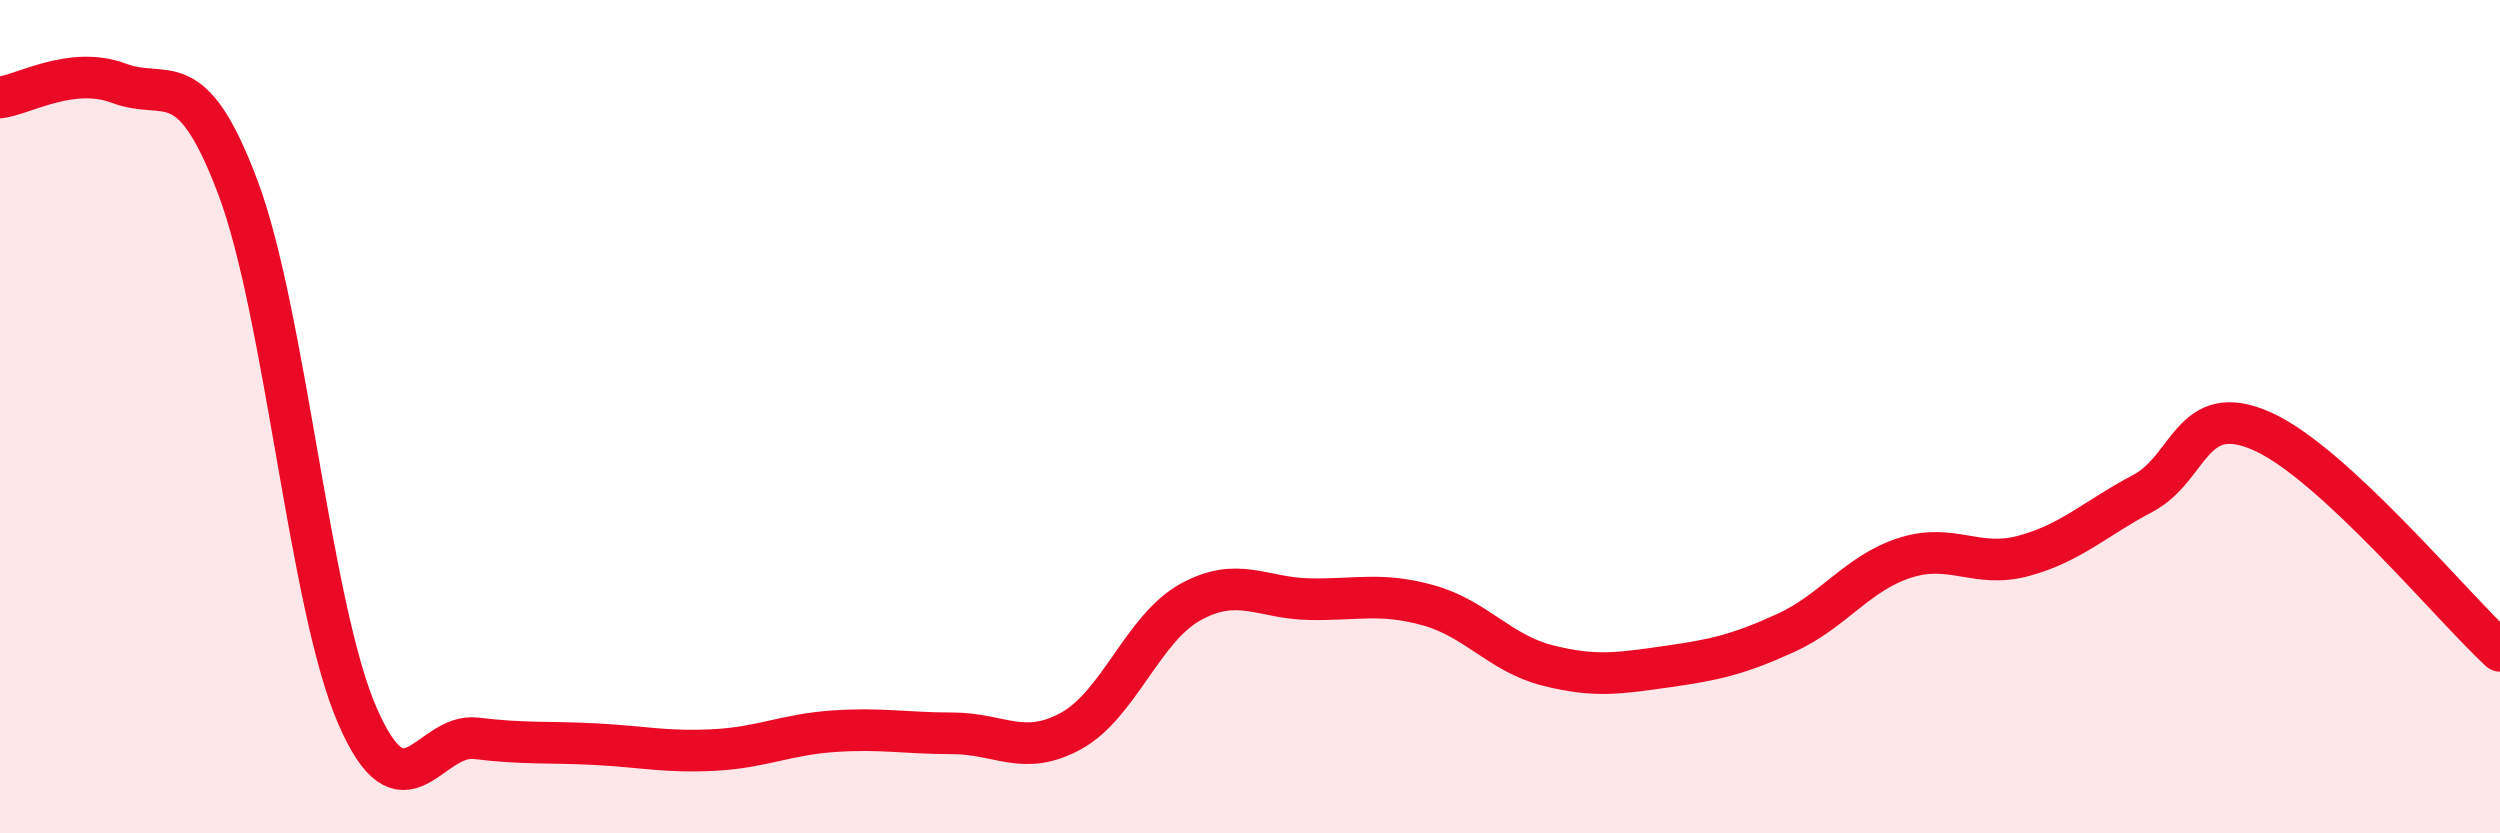 
    <svg width="60" height="20" viewBox="0 0 60 20" xmlns="http://www.w3.org/2000/svg">
      <path
        d="M 0,2.34 C 0.57,2.27 1.72,1.57 2.86,2 C 4,2.43 4.57,1.47 5.71,4.5 C 6.85,7.53 7.43,14.52 8.57,17.16 C 9.71,19.8 10.29,17.58 11.43,17.72 C 12.57,17.86 13.15,17.8 14.29,17.86 C 15.43,17.92 16,18.06 17.14,18 C 18.28,17.94 18.86,17.63 20,17.55 C 21.14,17.47 21.72,17.6 22.86,17.6 C 24,17.6 24.57,18.17 25.71,17.54 C 26.85,16.91 27.43,15.08 28.57,14.45 C 29.71,13.82 30.29,14.36 31.43,14.38 C 32.57,14.4 33.15,14.21 34.29,14.53 C 35.43,14.85 36,15.68 37.14,15.97 C 38.28,16.26 38.86,16.16 40,16 C 41.14,15.84 41.72,15.71 42.86,15.19 C 44,14.67 44.57,13.76 45.71,13.39 C 46.85,13.02 47.43,13.65 48.57,13.34 C 49.71,13.03 50.29,12.44 51.43,11.84 C 52.57,11.24 52.58,9.59 54.29,10.35 C 56,11.11 58.86,14.57 60,15.62L60 20L0 20Z"
        fill="#EB0A25"
        opacity="0.1"
        stroke-linecap="round"
        stroke-linejoin="round"
      />
      <path
        d="M 0,2.34 C 0.57,2.27 1.72,1.57 2.86,2 C 4,2.43 4.57,1.47 5.71,4.5 C 6.85,7.53 7.43,14.52 8.57,17.16 C 9.71,19.8 10.29,17.58 11.43,17.72 C 12.57,17.86 13.15,17.8 14.29,17.86 C 15.43,17.92 16,18.06 17.14,18 C 18.28,17.94 18.86,17.63 20,17.55 C 21.14,17.47 21.72,17.6 22.86,17.6 C 24,17.6 24.57,18.17 25.71,17.54 C 26.85,16.91 27.43,15.08 28.57,14.45 C 29.71,13.82 30.29,14.36 31.43,14.38 C 32.57,14.4 33.15,14.21 34.29,14.53 C 35.43,14.85 36,15.68 37.14,15.97 C 38.28,16.26 38.86,16.16 40,16 C 41.14,15.84 41.72,15.71 42.86,15.19 C 44,14.67 44.57,13.76 45.71,13.39 C 46.85,13.02 47.43,13.65 48.57,13.34 C 49.71,13.03 50.29,12.44 51.43,11.84 C 52.57,11.24 52.58,9.59 54.29,10.35 C 56,11.11 58.86,14.57 60,15.62"
        stroke="#EB0A25"
        stroke-width="1"
        fill="none"
        stroke-linecap="round"
        stroke-linejoin="round"
      />
    </svg>
  